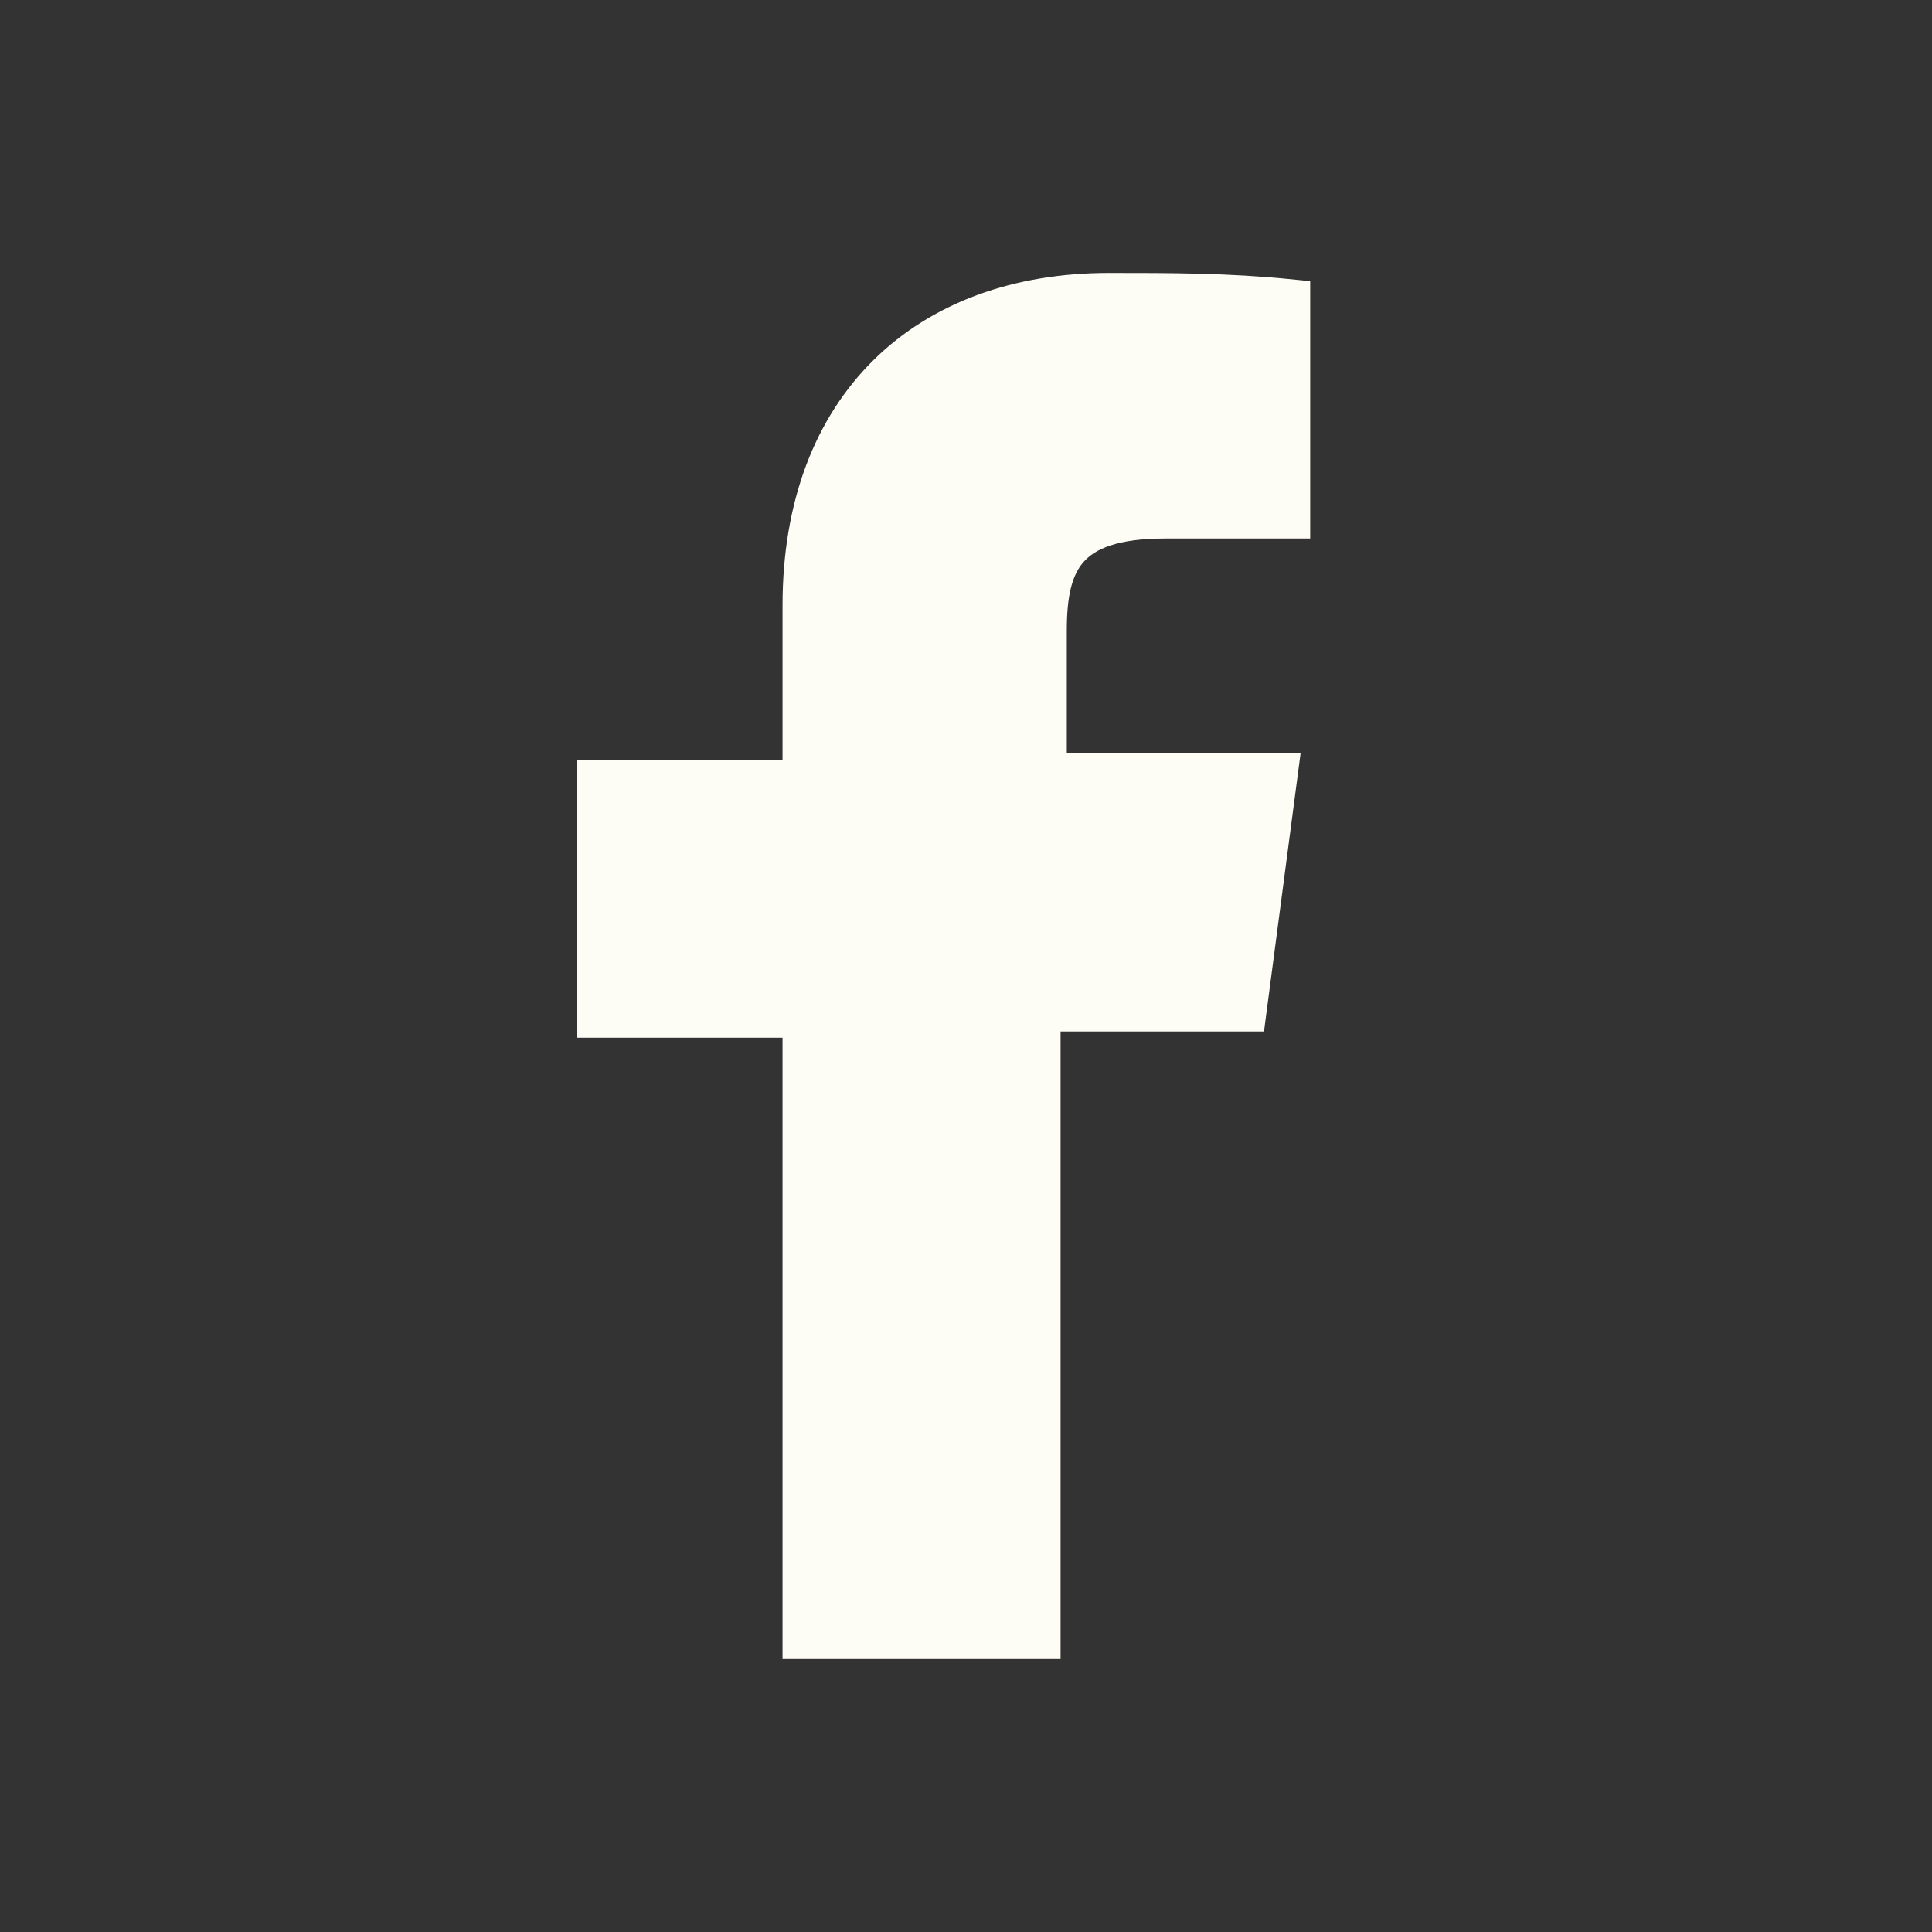 <?xml version="1.0" encoding="utf-8"?>
<!-- Generator: Adobe Illustrator 16.0.0, SVG Export Plug-In . SVG Version: 6.00 Build 0)  -->
<!DOCTYPE svg PUBLIC "-//W3C//DTD SVG 1.1//EN" "http://www.w3.org/Graphics/SVG/1.1/DTD/svg11.dtd">
<svg version="1.1" id="Layer_2_1_" xmlns="http://www.w3.org/2000/svg" xmlns:xlink="http://www.w3.org/1999/xlink" x="0px" y="0px"
	 width="283.465px" height="283.465px" viewBox="0 0 283.465 283.465" enable-background="new 0 0 283.465 283.465"
	 xml:space="preserve">
<rect x="0" y="0" width="283.465" height="283.465" fill="#333333" stroke="none"/>
<path fill="#FEFDF5" stroke="#FEFDF5" stroke-width="6" stroke-miterlimit="10" d="M182.823,148.341h-30.214v92.077h-34.795v-91.16
	H87.6v-34.793h30.215V88.827c0-29.299,18.313-45.78,44.865-45.78c9.156,0,17.397,0,26.553,0.916V76.01h-18.312
	c-14.651,0-17.398,6.409-17.398,16.48v21.06H187.4L182.823,148.341z"/>
</svg>
